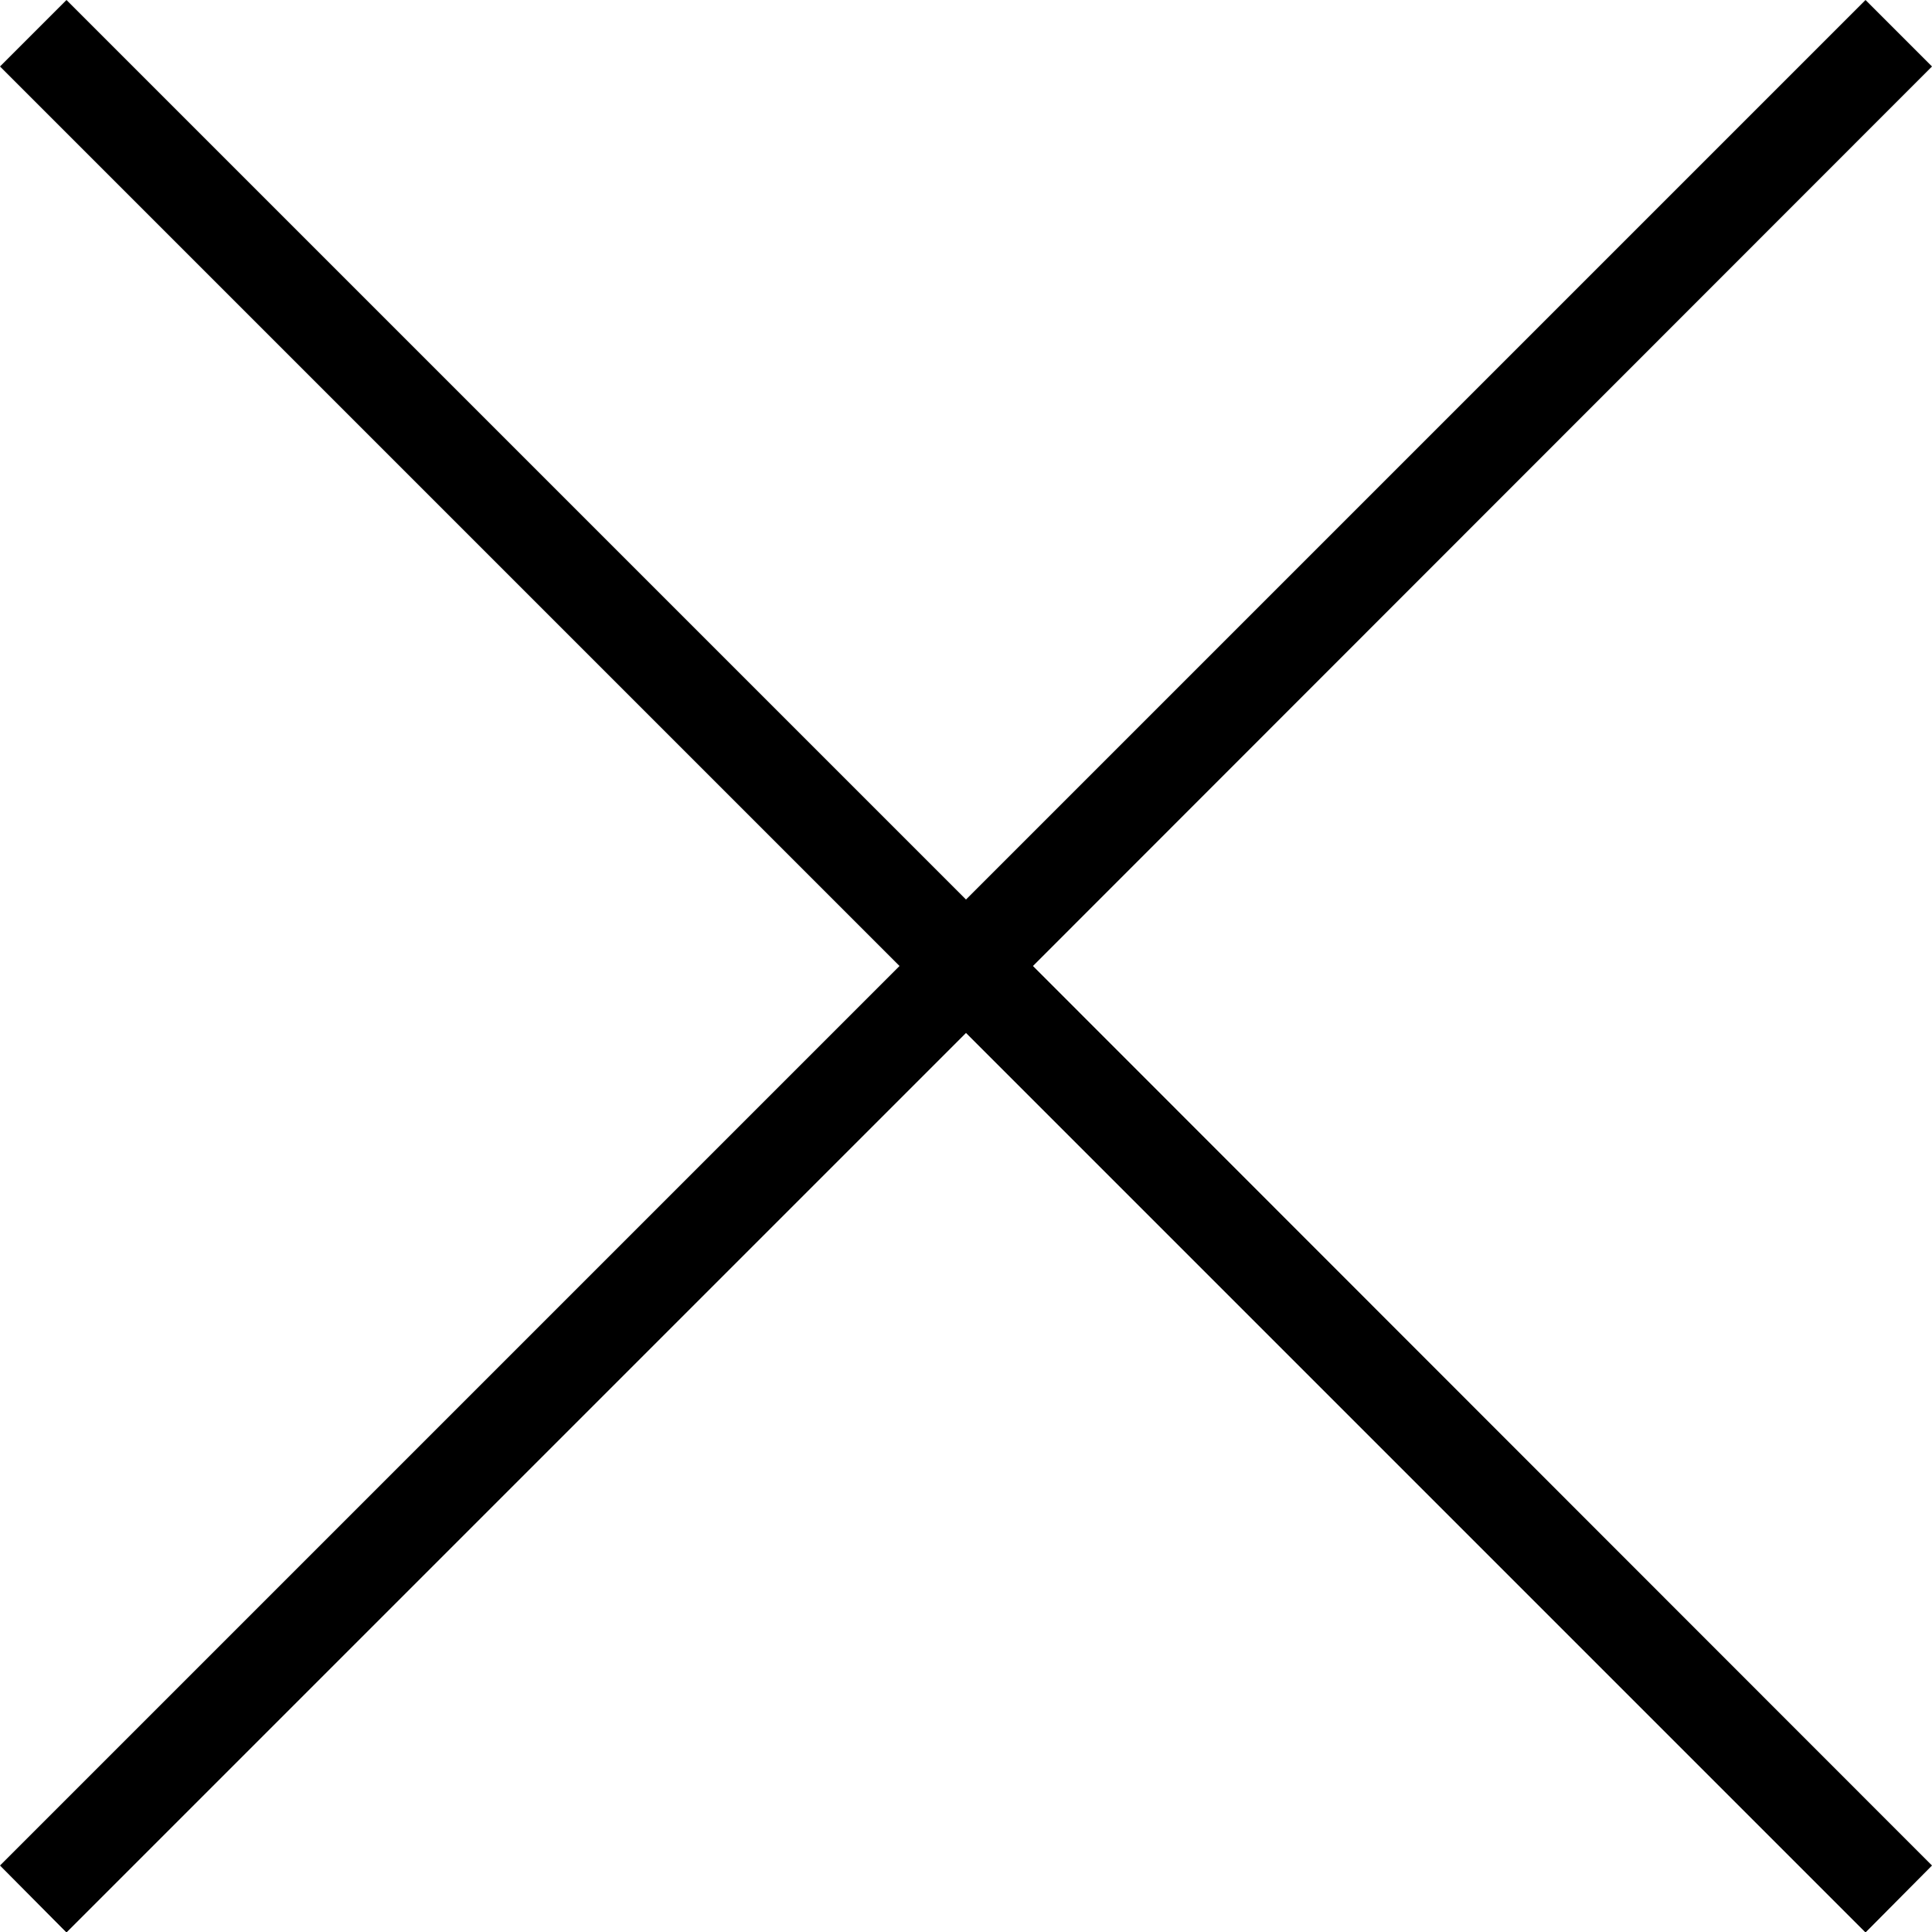 <svg xmlns="http://www.w3.org/2000/svg" viewBox="0 0 40.98 40.98"><path d="M40.98 1.41 39.57 0 20.49 19.08 1.41 0 0 1.41l19.08 19.08L0 39.57l1.41 1.42 19.08-19.08 19.08 19.08 1.41-1.42-19.07-19.08L40.98 1.41z"/></svg>